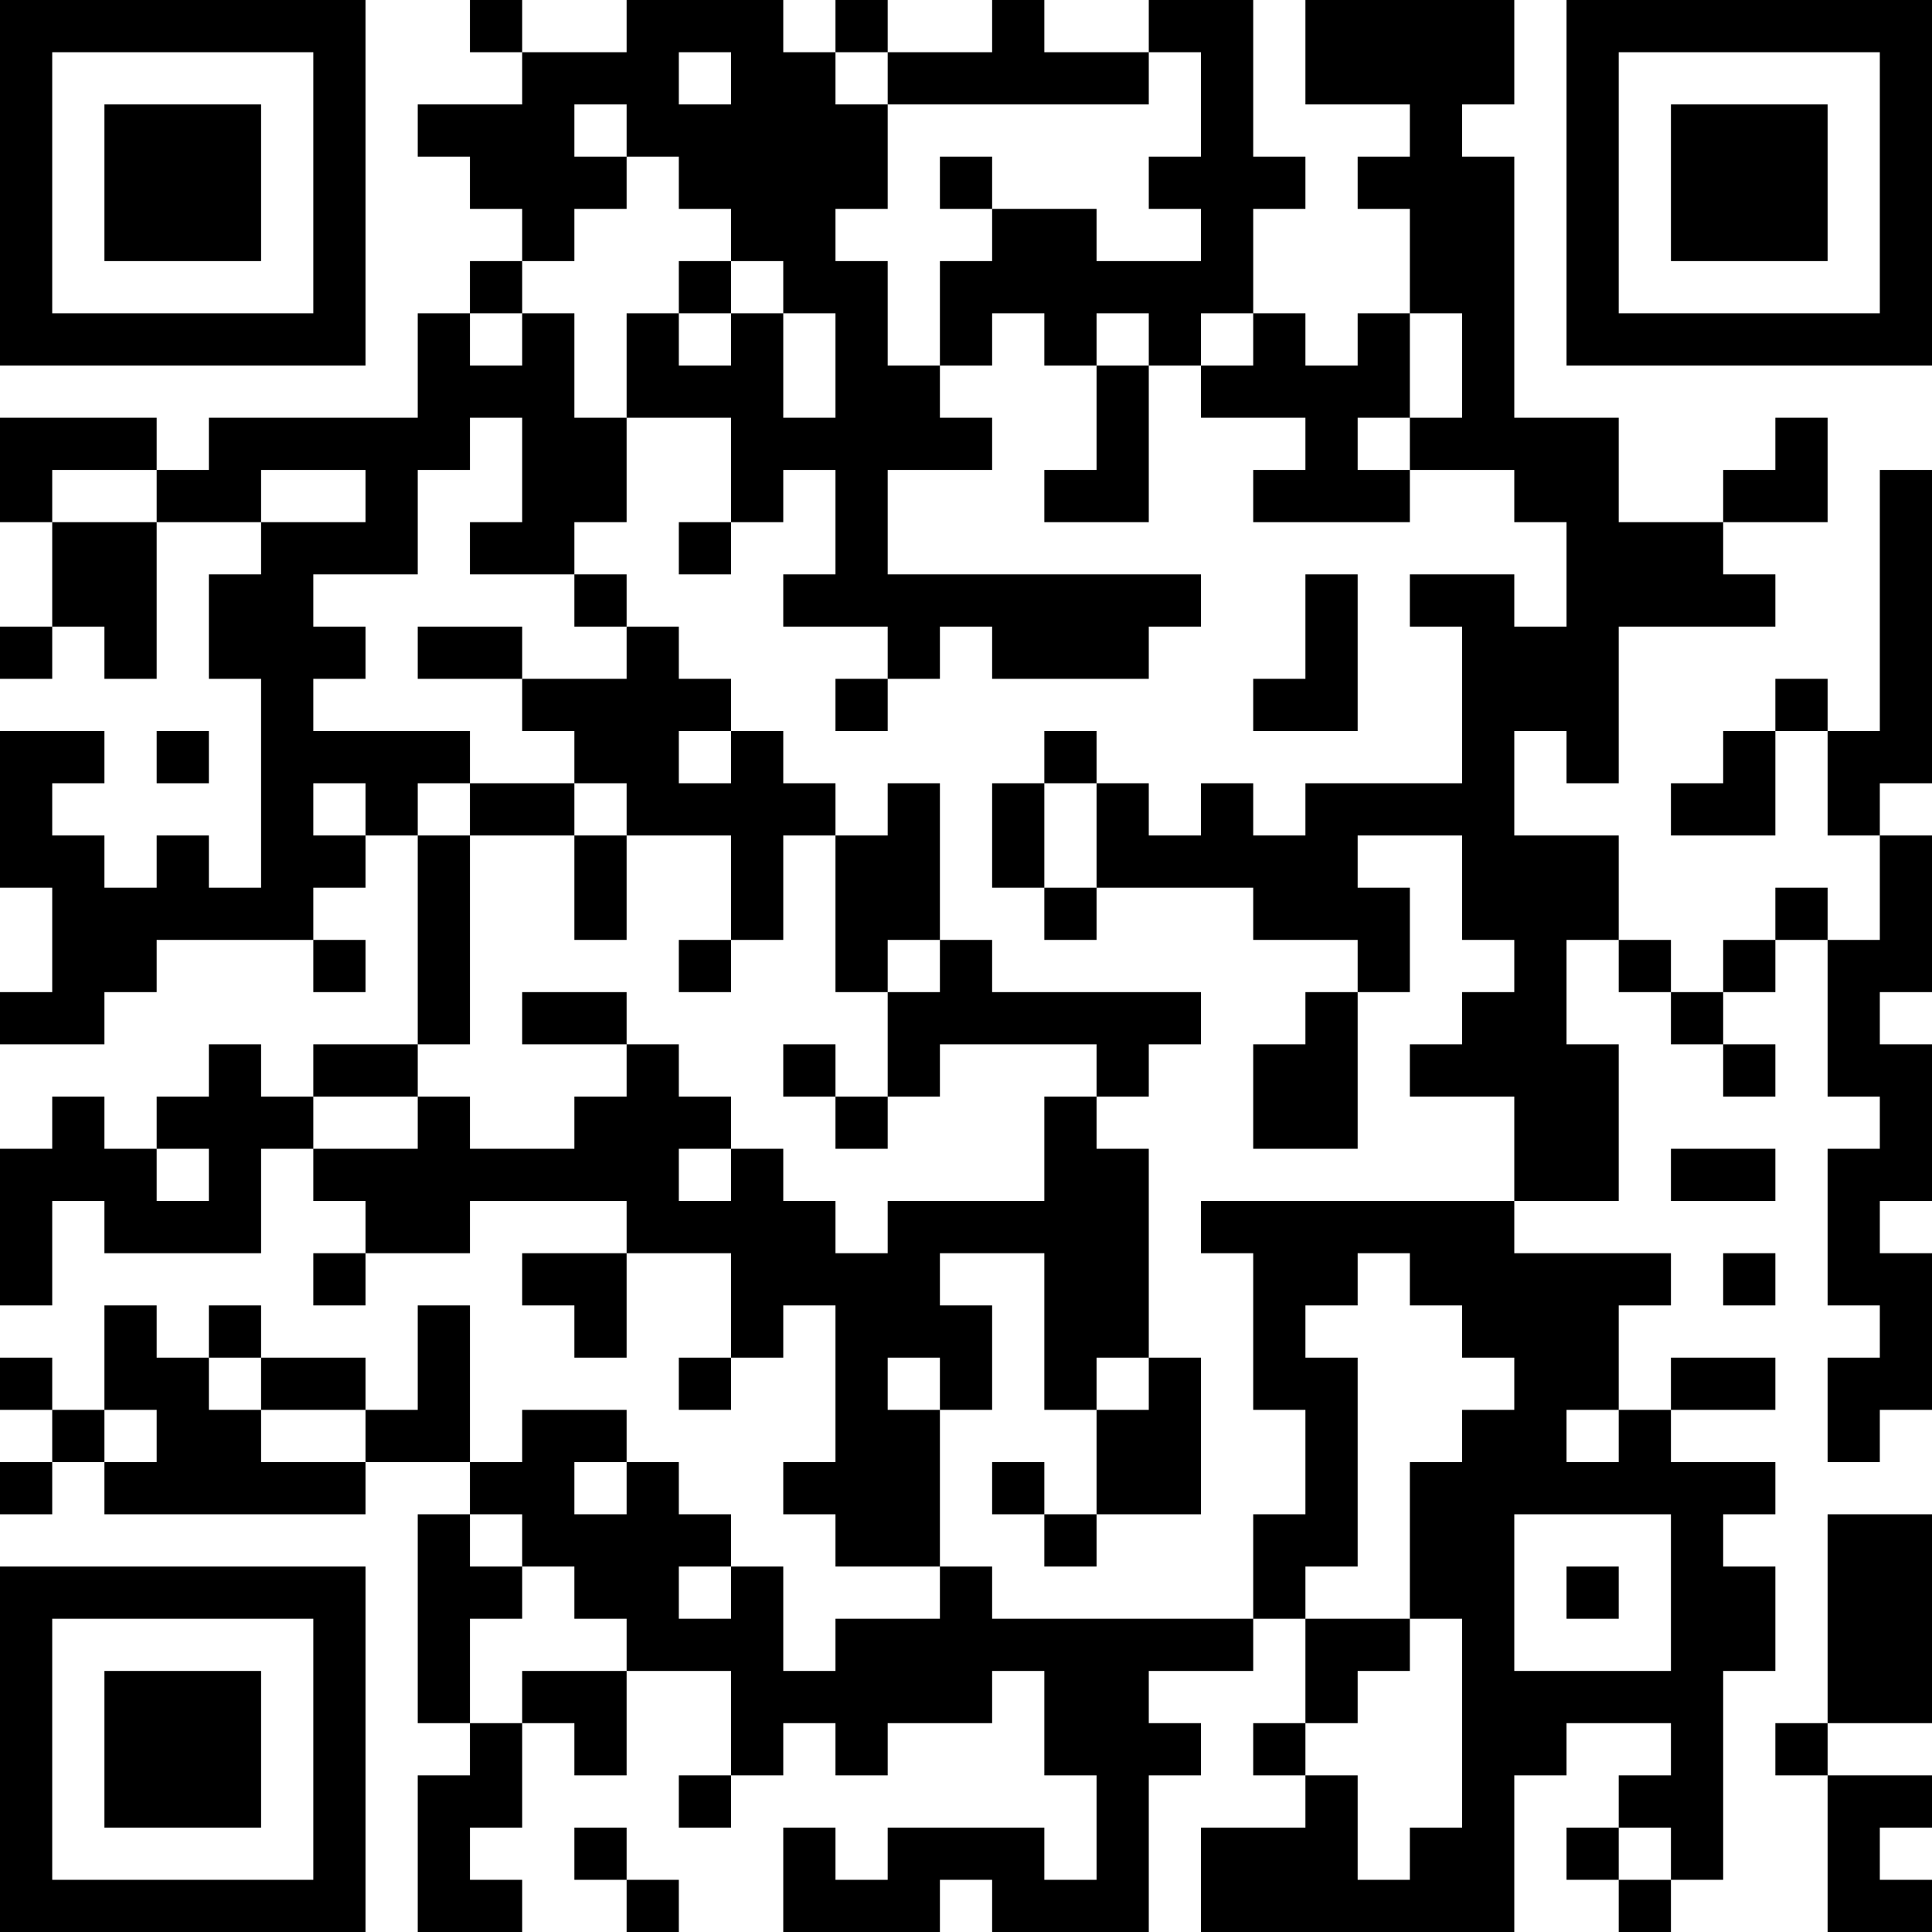 <?xml version="1.0" encoding="UTF-8"?>
<svg xmlns="http://www.w3.org/2000/svg" version="1.1" width="400" height="400" viewBox="0 0 400 400"><rect x="0" y="0" width="400" height="400" fill="#ffffff"/><g transform="scale(10.811)"><g transform="translate(0,0)"><path fill-rule="evenodd" d="M9 0L9 1L10 1L10 2L8 2L8 3L9 3L9 4L10 4L10 5L9 5L9 6L8 6L8 8L4 8L4 9L3 9L3 8L0 8L0 10L1 10L1 12L0 12L0 13L1 13L1 12L2 12L2 13L3 13L3 10L5 10L5 11L4 11L4 13L5 13L5 17L4 17L4 16L3 16L3 17L2 17L2 16L1 16L1 15L2 15L2 14L0 14L0 17L1 17L1 19L0 19L0 20L2 20L2 19L3 19L3 18L6 18L6 19L7 19L7 18L6 18L6 17L7 17L7 16L8 16L8 20L6 20L6 21L5 21L5 20L4 20L4 21L3 21L3 22L2 22L2 21L1 21L1 22L0 22L0 25L1 25L1 23L2 23L2 24L5 24L5 22L6 22L6 23L7 23L7 24L6 24L6 25L7 25L7 24L9 24L9 23L12 23L12 24L10 24L10 25L11 25L11 26L12 26L12 24L14 24L14 26L13 26L13 27L14 27L14 26L15 26L15 25L16 25L16 28L15 28L15 29L16 29L16 30L18 30L18 31L16 31L16 32L15 32L15 30L14 30L14 29L13 29L13 28L12 28L12 27L10 27L10 28L9 28L9 25L8 25L8 27L7 27L7 26L5 26L5 25L4 25L4 26L3 26L3 25L2 25L2 27L1 27L1 26L0 26L0 27L1 27L1 28L0 28L0 29L1 29L1 28L2 28L2 29L7 29L7 28L9 28L9 29L8 29L8 33L9 33L9 34L8 34L8 37L10 37L10 36L9 36L9 35L10 35L10 33L11 33L11 34L12 34L12 32L14 32L14 34L13 34L13 35L14 35L14 34L15 34L15 33L16 33L16 34L17 34L17 33L19 33L19 32L20 32L20 34L21 34L21 36L20 36L20 35L17 35L17 36L16 36L16 35L15 35L15 37L18 37L18 36L19 36L19 37L22 37L22 34L23 34L23 33L22 33L22 32L24 32L24 31L25 31L25 33L24 33L24 34L25 34L25 35L23 35L23 37L29 37L29 34L30 34L30 33L32 33L32 34L31 34L31 35L30 35L30 36L31 36L31 37L32 37L32 36L33 36L33 32L34 32L34 30L33 30L33 29L34 29L34 28L32 28L32 27L34 27L34 26L32 26L32 27L31 27L31 25L32 25L32 24L29 24L29 23L31 23L31 20L30 20L30 18L31 18L31 19L32 19L32 20L33 20L33 21L34 21L34 20L33 20L33 19L34 19L34 18L35 18L35 21L36 21L36 22L35 22L35 25L36 25L36 26L35 26L35 28L36 28L36 27L37 27L37 24L36 24L36 23L37 23L37 20L36 20L36 19L37 19L37 16L36 16L36 15L37 15L37 9L36 9L36 14L35 14L35 13L34 13L34 14L33 14L33 15L32 15L32 16L34 16L34 14L35 14L35 16L36 16L36 18L35 18L35 17L34 17L34 18L33 18L33 19L32 19L32 18L31 18L31 16L29 16L29 14L30 14L30 15L31 15L31 12L34 12L34 11L33 11L33 10L35 10L35 8L34 8L34 9L33 9L33 10L31 10L31 8L29 8L29 3L28 3L28 2L29 2L29 0L25 0L25 2L27 2L27 3L26 3L26 4L27 4L27 6L26 6L26 7L25 7L25 6L24 6L24 4L25 4L25 3L24 3L24 0L22 0L22 1L20 1L20 0L19 0L19 1L17 1L17 0L16 0L16 1L15 1L15 0L12 0L12 1L10 1L10 0ZM13 1L13 2L14 2L14 1ZM16 1L16 2L17 2L17 4L16 4L16 5L17 5L17 7L18 7L18 8L19 8L19 9L17 9L17 11L23 11L23 12L22 12L22 13L19 13L19 12L18 12L18 13L17 13L17 12L15 12L15 11L16 11L16 9L15 9L15 10L14 10L14 8L12 8L12 6L13 6L13 7L14 7L14 6L15 6L15 8L16 8L16 6L15 6L15 5L14 5L14 4L13 4L13 3L12 3L12 2L11 2L11 3L12 3L12 4L11 4L11 5L10 5L10 6L9 6L9 7L10 7L10 6L11 6L11 8L12 8L12 10L11 10L11 11L9 11L9 10L10 10L10 8L9 8L9 9L8 9L8 11L6 11L6 12L7 12L7 13L6 13L6 14L9 14L9 15L8 15L8 16L9 16L9 20L8 20L8 21L6 21L6 22L8 22L8 21L9 21L9 22L11 22L11 21L12 21L12 20L13 20L13 21L14 21L14 22L13 22L13 23L14 23L14 22L15 22L15 23L16 23L16 24L17 24L17 23L20 23L20 21L21 21L21 22L22 22L22 26L21 26L21 27L20 27L20 24L18 24L18 25L19 25L19 27L18 27L18 26L17 26L17 27L18 27L18 30L19 30L19 31L24 31L24 29L25 29L25 27L24 27L24 24L23 24L23 23L29 23L29 21L27 21L27 20L28 20L28 19L29 19L29 18L28 18L28 16L26 16L26 17L27 17L27 19L26 19L26 18L24 18L24 17L21 17L21 15L22 15L22 16L23 16L23 15L24 15L24 16L25 16L25 15L28 15L28 12L27 12L27 11L29 11L29 12L30 12L30 10L29 10L29 9L27 9L27 8L28 8L28 6L27 6L27 8L26 8L26 9L27 9L27 10L24 10L24 9L25 9L25 8L23 8L23 7L24 7L24 6L23 6L23 7L22 7L22 6L21 6L21 7L20 7L20 6L19 6L19 7L18 7L18 5L19 5L19 4L21 4L21 5L23 5L23 4L22 4L22 3L23 3L23 1L22 1L22 2L17 2L17 1ZM18 3L18 4L19 4L19 3ZM13 5L13 6L14 6L14 5ZM21 7L21 9L20 9L20 10L22 10L22 7ZM1 9L1 10L3 10L3 9ZM5 9L5 10L7 10L7 9ZM13 10L13 11L14 11L14 10ZM11 11L11 12L12 12L12 13L10 13L10 12L8 12L8 13L10 13L10 14L11 14L11 15L9 15L9 16L11 16L11 18L12 18L12 16L14 16L14 18L13 18L13 19L14 19L14 18L15 18L15 16L16 16L16 19L17 19L17 21L16 21L16 20L15 20L15 21L16 21L16 22L17 22L17 21L18 21L18 20L21 20L21 21L22 21L22 20L23 20L23 19L19 19L19 18L18 18L18 15L17 15L17 16L16 16L16 15L15 15L15 14L14 14L14 13L13 13L13 12L12 12L12 11ZM25 11L25 13L24 13L24 14L26 14L26 11ZM16 13L16 14L17 14L17 13ZM3 14L3 15L4 15L4 14ZM13 14L13 15L14 15L14 14ZM20 14L20 15L19 15L19 17L20 17L20 18L21 18L21 17L20 17L20 15L21 15L21 14ZM6 15L6 16L7 16L7 15ZM11 15L11 16L12 16L12 15ZM17 18L17 19L18 19L18 18ZM10 19L10 20L12 20L12 19ZM25 19L25 20L24 20L24 22L26 22L26 19ZM3 22L3 23L4 23L4 22ZM32 22L32 23L34 23L34 22ZM26 24L26 25L25 25L25 26L26 26L26 30L25 30L25 31L27 31L27 32L26 32L26 33L25 33L25 34L26 34L26 36L27 36L27 35L28 35L28 31L27 31L27 28L28 28L28 27L29 27L29 26L28 26L28 25L27 25L27 24ZM33 24L33 25L34 25L34 24ZM4 26L4 27L5 27L5 28L7 28L7 27L5 27L5 26ZM22 26L22 27L21 27L21 29L20 29L20 28L19 28L19 29L20 29L20 30L21 30L21 29L23 29L23 26ZM2 27L2 28L3 28L3 27ZM30 27L30 28L31 28L31 27ZM11 28L11 29L12 29L12 28ZM9 29L9 30L10 30L10 31L9 31L9 33L10 33L10 32L12 32L12 31L11 31L11 30L10 30L10 29ZM29 29L29 32L32 32L32 29ZM35 29L35 33L34 33L34 34L35 34L35 37L37 37L37 36L36 36L36 35L37 35L37 34L35 34L35 33L37 33L37 29ZM13 30L13 31L14 31L14 30ZM30 30L30 31L31 31L31 30ZM11 35L11 36L12 36L12 37L13 37L13 36L12 36L12 35ZM31 35L31 36L32 36L32 35ZM0 0L0 7L7 7L7 0ZM1 1L1 6L6 6L6 1ZM2 2L2 5L5 5L5 2ZM30 0L30 7L37 7L37 0ZM31 1L31 6L36 6L36 1ZM32 2L32 5L35 5L35 2ZM0 30L0 37L7 37L7 30ZM1 31L1 36L6 36L6 31ZM2 32L2 35L5 35L5 32Z" fill="#000000"/></g></g></svg>
